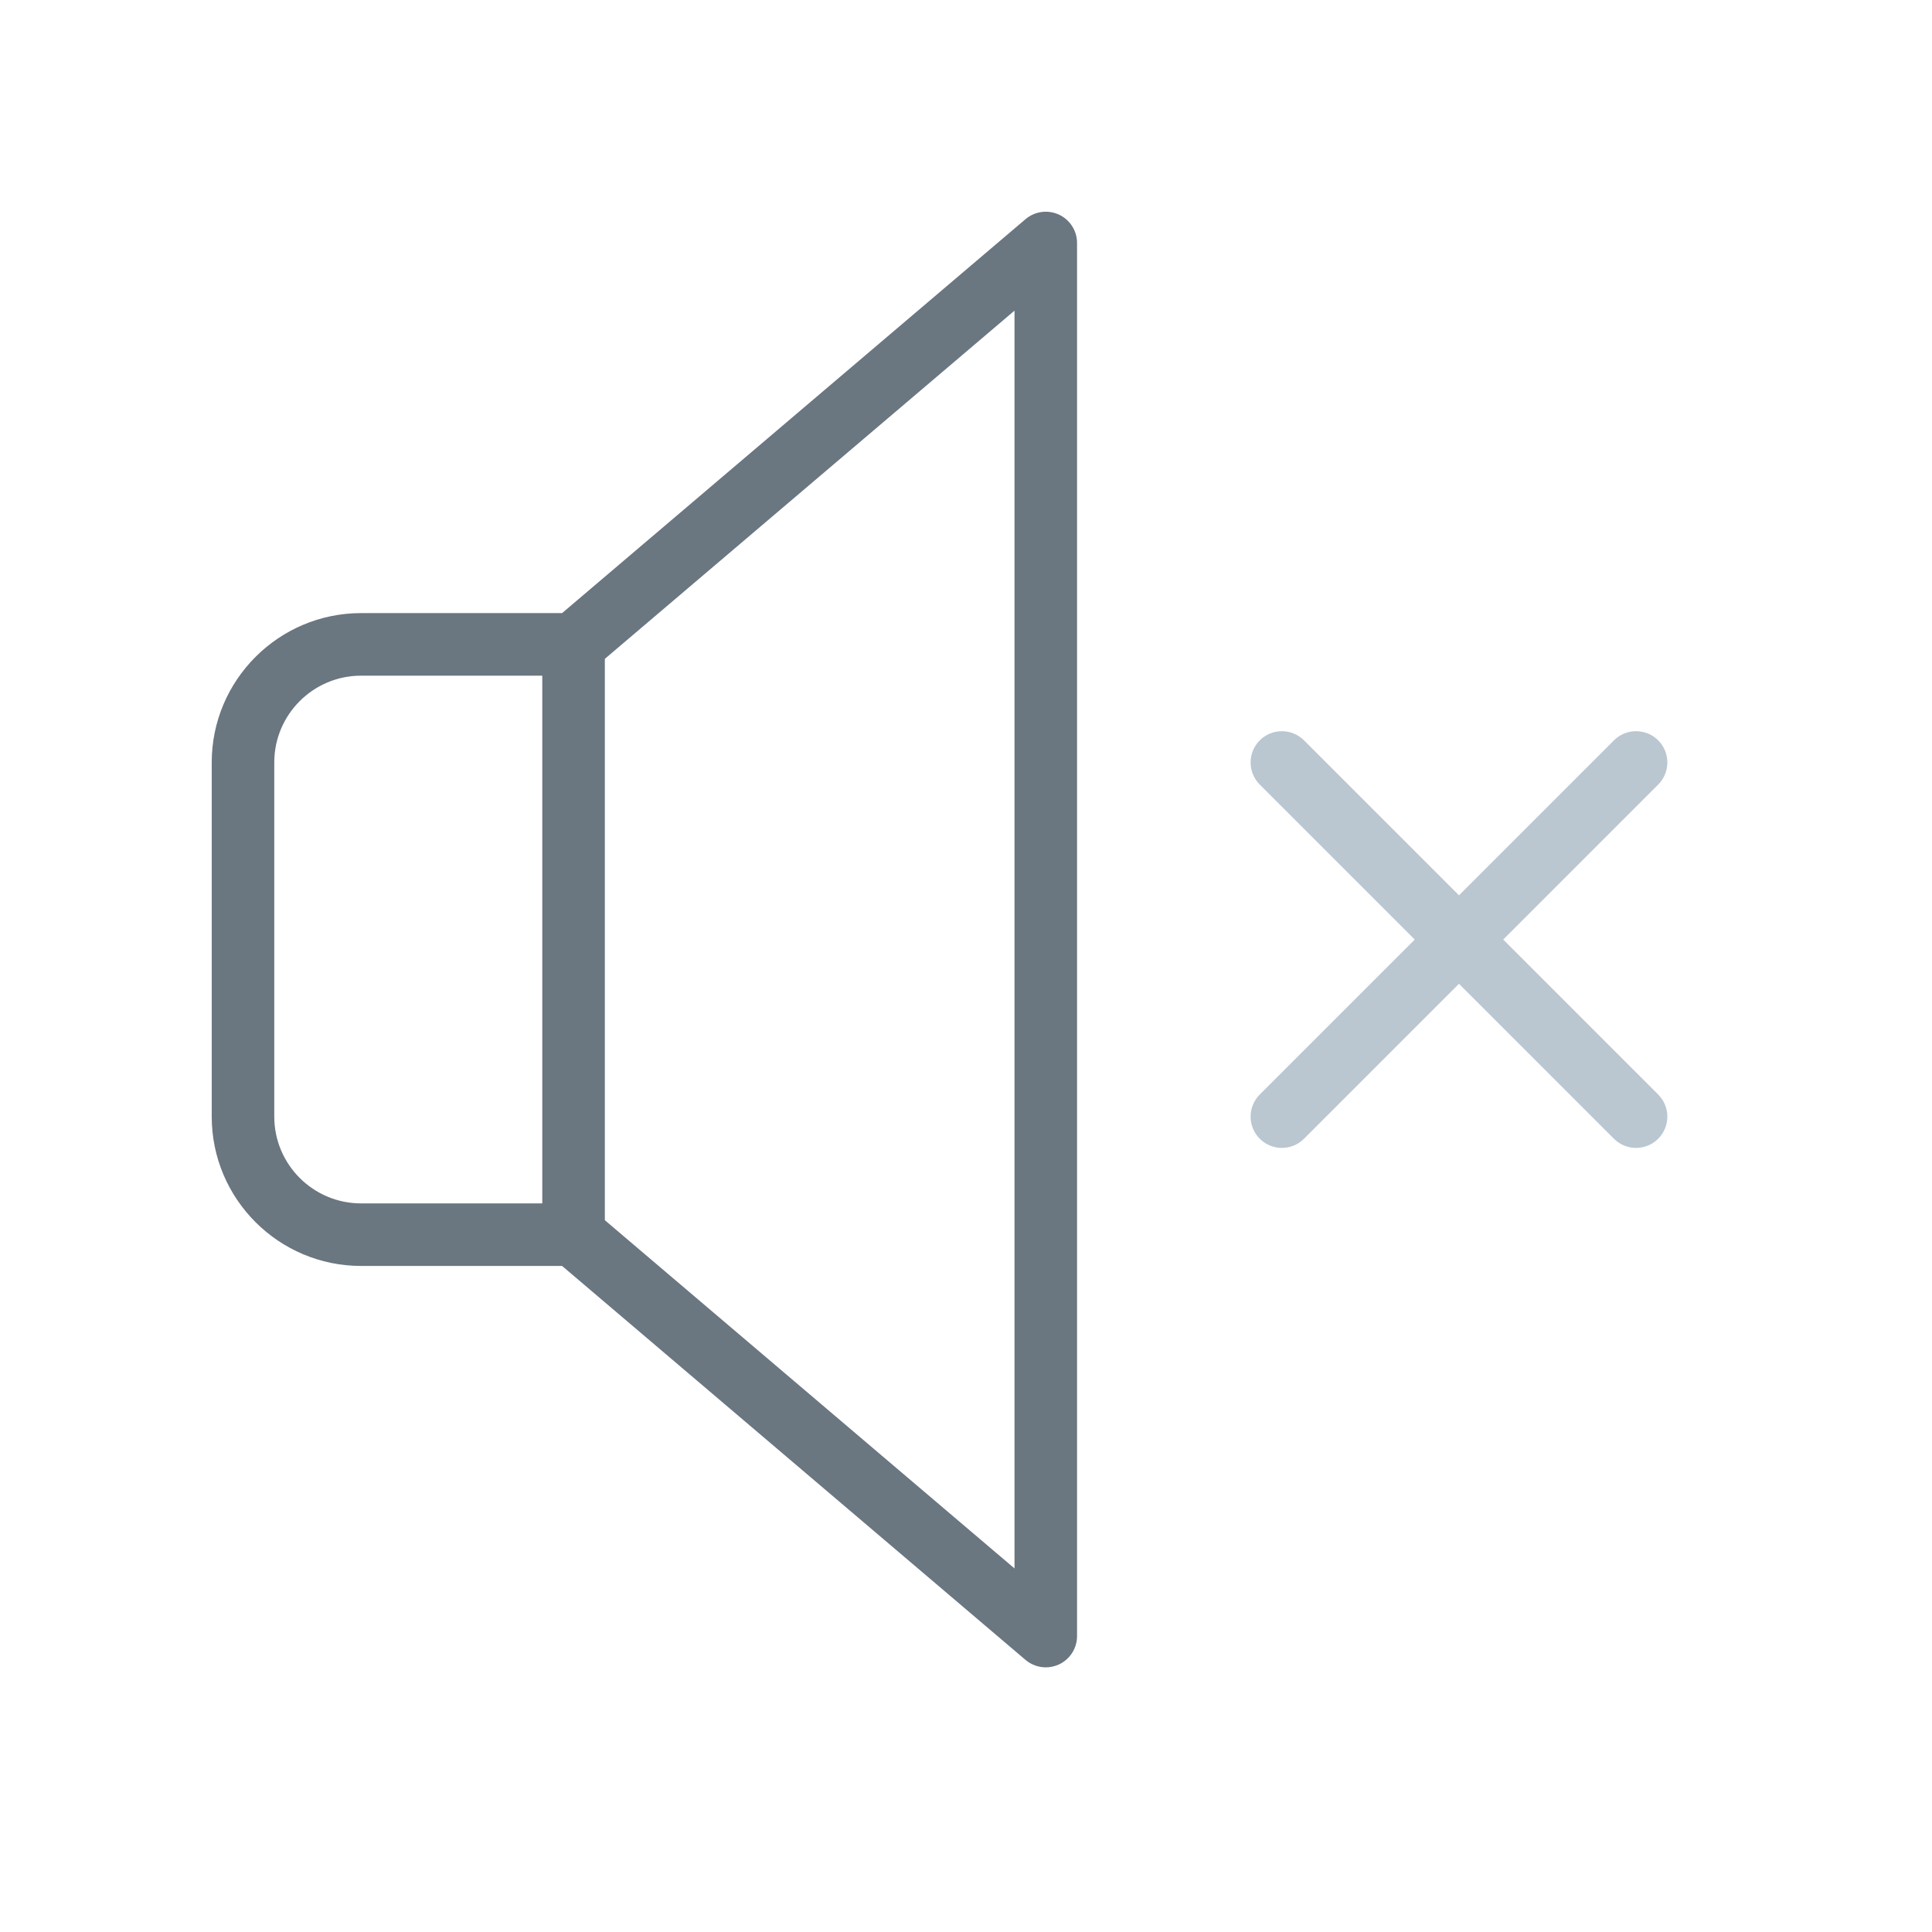 <svg width="85" height="85" viewBox="7 7 73 73" fill="none" xmlns="http://www.w3.org/2000/svg">
<path d="M47.011 15.109C46.592 14.916 46.1 14.983 45.749 15.281L28.238 30.166H20.643C17.531 30.166 15 32.698 15 35.809V49.191C15 52.302 17.531 54.833 20.642 54.833H28.238L45.749 69.719C45.967 69.904 46.24 70 46.515 70C46.683 70 46.852 69.964 47.011 69.891C47.429 69.697 47.696 69.279 47.696 68.818V16.182C47.696 15.721 47.429 15.302 47.011 15.109ZM27.49 52.47H20.643C18.834 52.47 17.363 50.999 17.363 49.191V35.809C17.363 34.001 18.834 32.53 20.642 32.53H27.49V52.47ZM45.333 66.263L29.854 53.105V31.894L45.333 18.737V66.263Z" fill="#6A7680"/>
<path d="M63.798 42.501L69.654 36.645C70.115 36.184 70.115 35.435 69.654 34.974C69.192 34.513 68.444 34.513 67.983 34.974L62.127 40.83L56.271 34.974C55.81 34.513 55.062 34.513 54.6 34.974C54.139 35.435 54.139 36.184 54.6 36.645L60.456 42.501L54.6 48.356C54.139 48.818 54.139 49.566 54.6 50.027C54.831 50.258 55.133 50.373 55.436 50.373C55.738 50.373 56.041 50.258 56.271 50.027L62.127 44.172L67.982 50.027C68.213 50.258 68.516 50.373 68.818 50.373C69.12 50.373 69.423 50.258 69.653 50.027C70.115 49.566 70.115 48.818 69.653 48.356L63.798 42.501Z" fill="#BAC6D0"/>
</svg>
